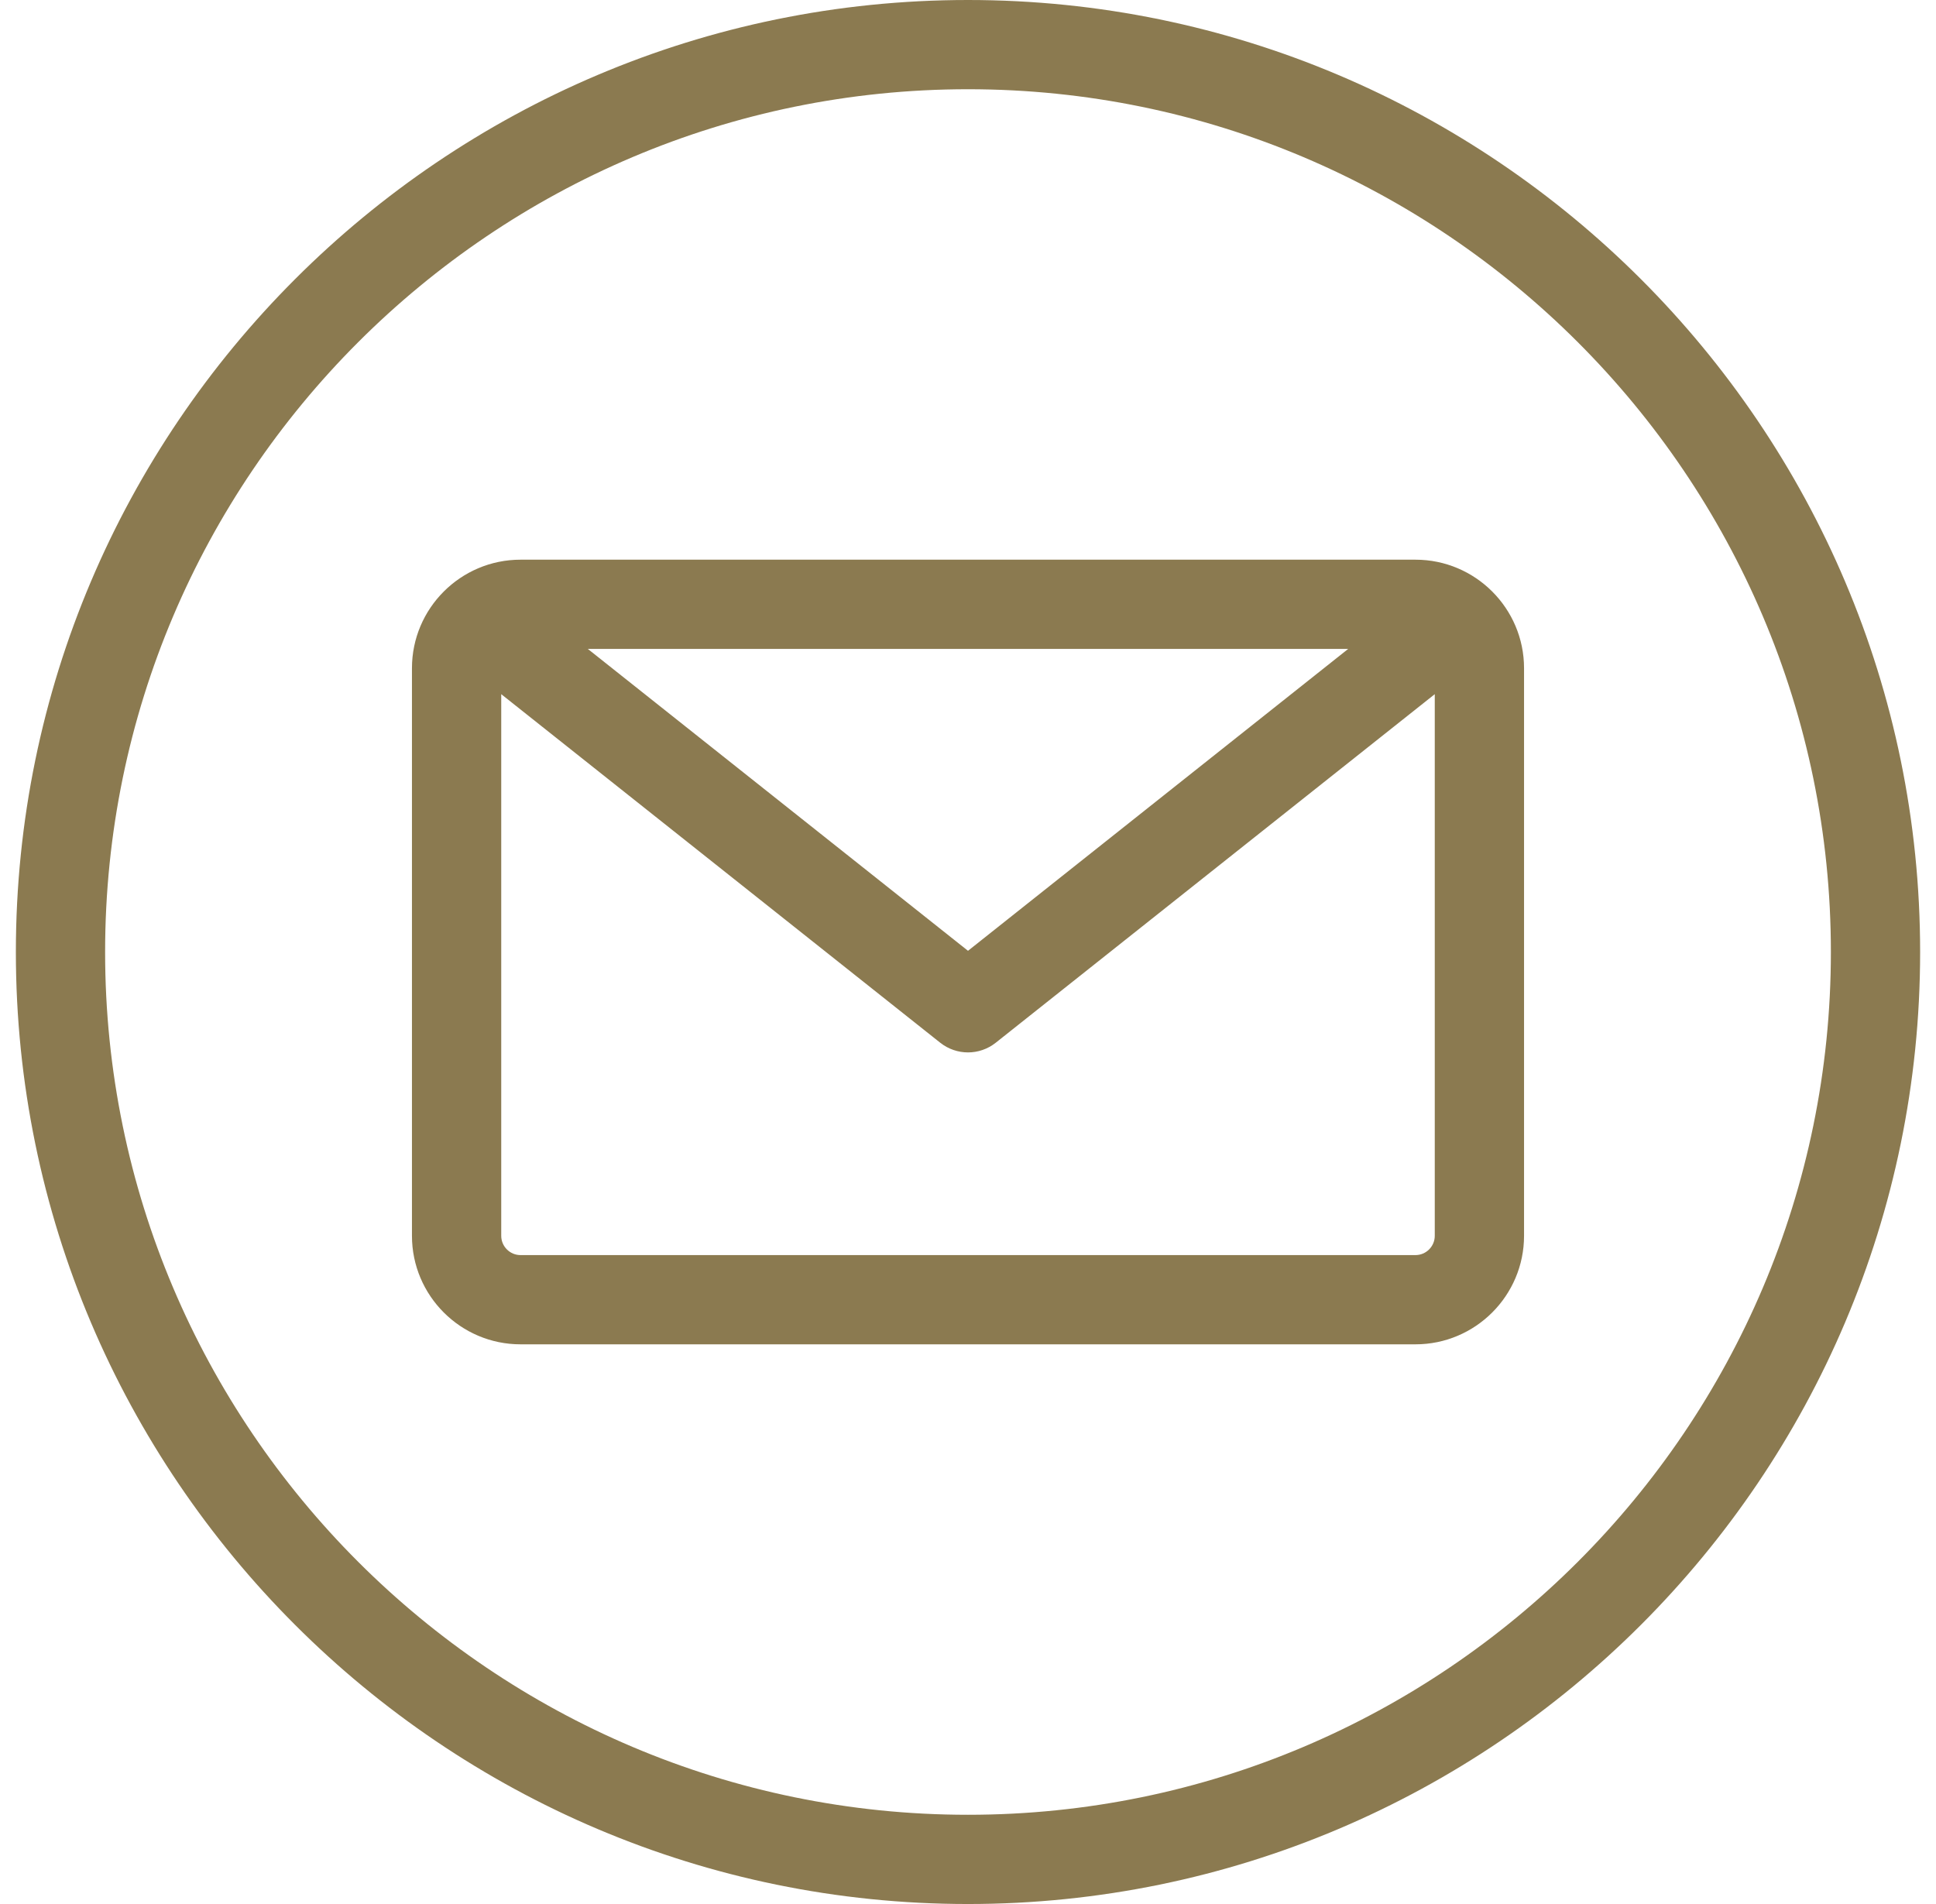 <svg xmlns="http://www.w3.org/2000/svg" fill="none" viewBox="0 0 61 60" height="60" width="61">
<g clip-path="url(#clip0_108_390)">
<path fill="#8B7A50" d="M30.5 0C13.958 0 0.5 13.458 0.5 30C0.5 46.542 13.958 60 30.5 60C47.042 60 60.5 46.542 60.5 30C60.5 13.458 47.042 0 30.5 0ZM30.5 57.188C15.509 57.188 3.312 44.991 3.312 30C3.312 15.009 15.509 2.812 30.5 2.812C45.491 2.812 57.688 15.009 57.688 30C57.688 44.991 45.491 57.188 30.5 57.188ZM44.599 17.637H16.401C14.515 17.637 12.98 19.171 12.98 21.057V38.943C12.98 40.829 14.515 42.363 16.401 42.363H44.599C46.485 42.363 48.02 40.829 48.02 38.943V21.057C48.02 19.171 46.485 17.637 44.599 17.637ZM42.479 20.449L30.5 29.962L18.521 20.449H42.479ZM44.599 39.551H16.401C16.066 39.551 15.793 39.278 15.793 38.943V21.875L29.625 32.859C29.881 33.062 30.191 33.164 30.5 33.164C30.809 33.164 31.118 33.062 31.374 32.859L45.207 21.875V38.943C45.207 39.278 44.934 39.551 44.599 39.551Z"></path>
</g>
<defs>
<clipPath id="clip0_108_390">
<rect transform="translate(0.5)" fill="white" height="60" width="60"></rect>
</clipPath>
</defs>
</svg>
